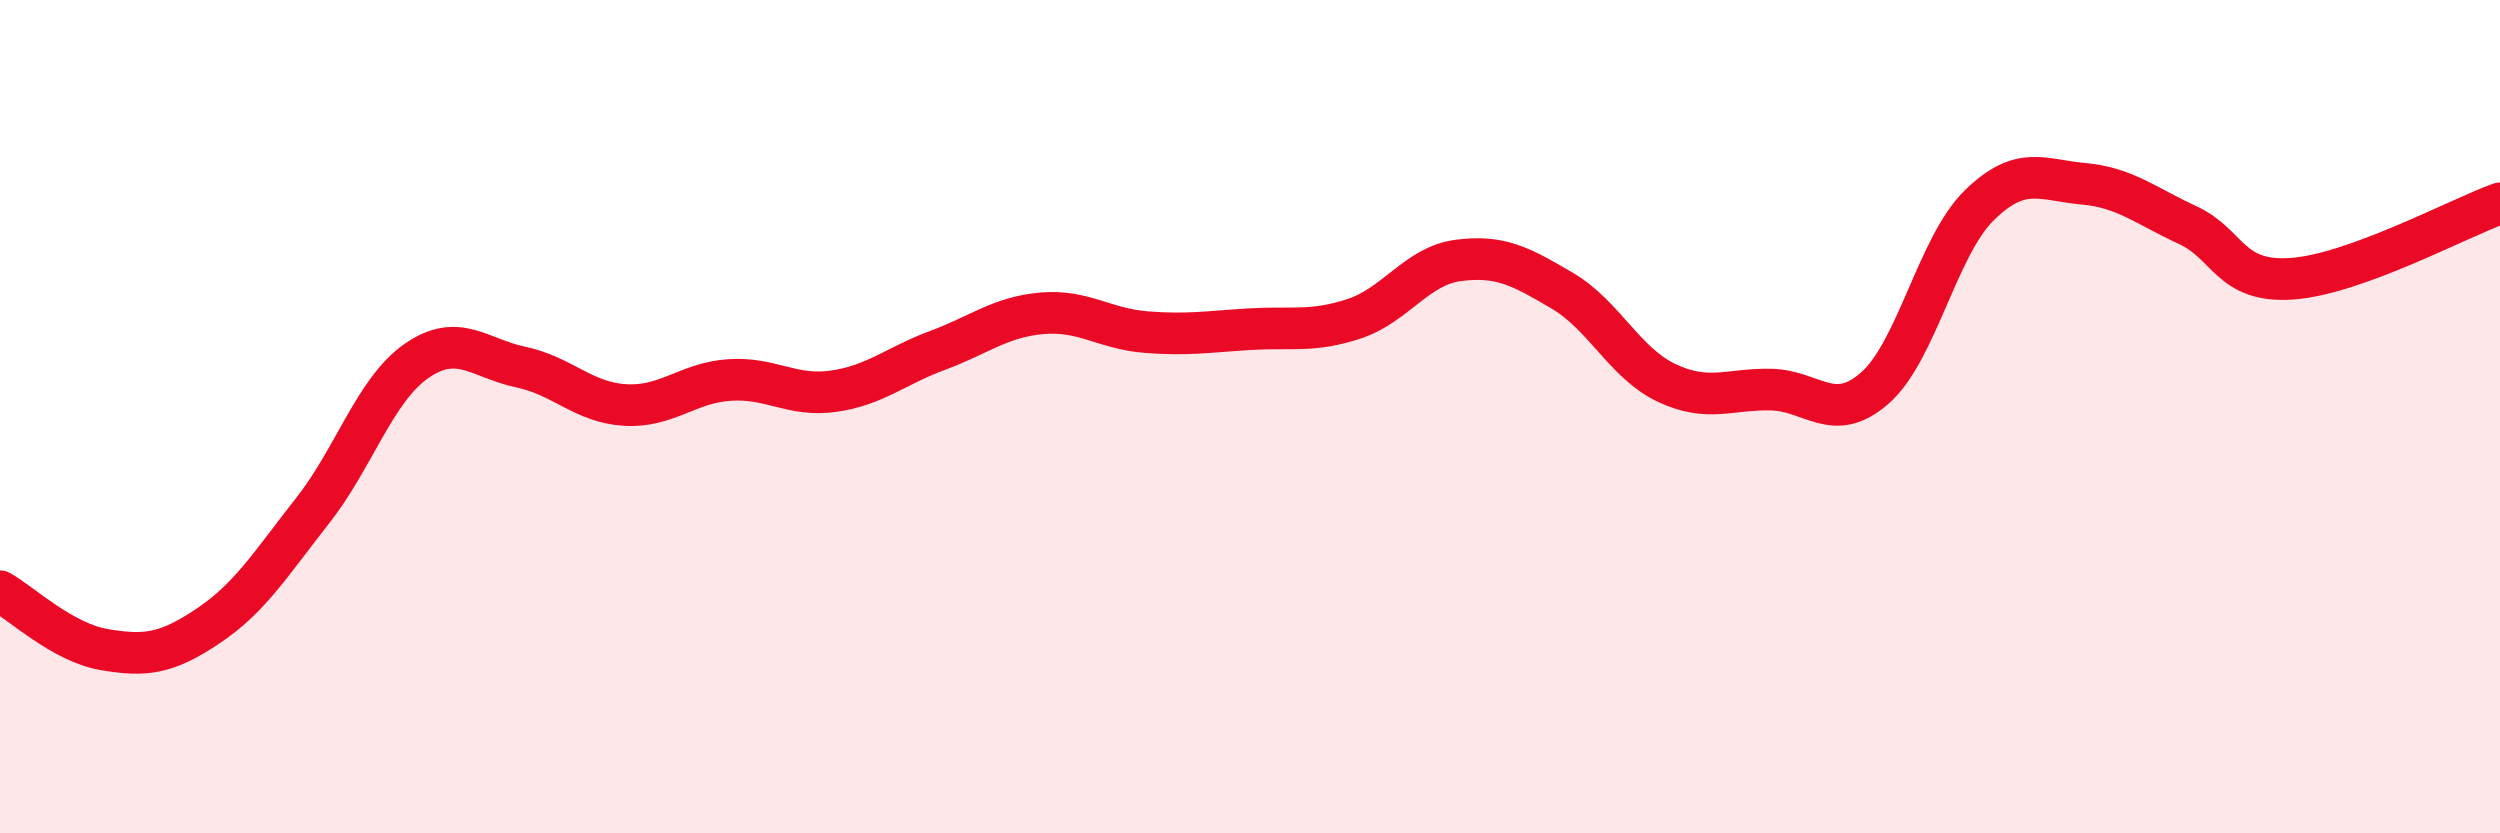 
    <svg width="60" height="20" viewBox="0 0 60 20" xmlns="http://www.w3.org/2000/svg">
      <path
        d="M 0,14.19 C 0.5,14.47 1.5,15.42 2.5,15.59 C 3.5,15.76 4,15.69 5,15.02 C 6,14.35 6.5,13.53 7.5,12.26 C 8.5,10.99 9,9.35 10,8.66 C 11,7.97 11.5,8.6 12.5,8.81 C 13.5,9.02 14,9.66 15,9.72 C 16,9.78 16.5,9.19 17.5,9.12 C 18.5,9.05 19,9.53 20,9.39 C 21,9.25 21.5,8.78 22.5,8.41 C 23.5,8.04 24,7.61 25,7.52 C 26,7.43 26.5,7.89 27.5,7.97 C 28.5,8.05 29,7.96 30,7.9 C 31,7.84 31.5,7.98 32.5,7.65 C 33.5,7.32 34,6.38 35,6.25 C 36,6.12 36.5,6.39 37.5,6.98 C 38.5,7.57 39,8.72 40,9.19 C 41,9.66 41.5,9.33 42.5,9.35 C 43.5,9.37 44,10.19 45,9.31 C 46,8.43 46.5,5.91 47.5,4.93 C 48.5,3.95 49,4.32 50,4.41 C 51,4.5 51.5,4.94 52.5,5.4 C 53.5,5.86 53.5,6.79 55,6.69 C 56.5,6.59 59,5.24 60,4.88L60 20L0 20Z"
        fill="#EB0A25"
        opacity="0.1"
        stroke-linecap="round"
        stroke-linejoin="round"
      />
      <path
        d="M 0,14.19 C 0.5,14.47 1.5,15.42 2.5,15.59 C 3.5,15.76 4,15.69 5,15.02 C 6,14.35 6.5,13.53 7.5,12.26 C 8.5,10.99 9,9.35 10,8.66 C 11,7.97 11.5,8.6 12.5,8.81 C 13.5,9.02 14,9.66 15,9.72 C 16,9.78 16.5,9.19 17.5,9.12 C 18.5,9.05 19,9.53 20,9.39 C 21,9.25 21.5,8.78 22.5,8.41 C 23.5,8.04 24,7.61 25,7.52 C 26,7.43 26.5,7.89 27.5,7.97 C 28.5,8.05 29,7.96 30,7.9 C 31,7.84 31.5,7.98 32.5,7.65 C 33.5,7.32 34,6.38 35,6.25 C 36,6.12 36.5,6.39 37.5,6.98 C 38.5,7.57 39,8.72 40,9.19 C 41,9.66 41.5,9.33 42.5,9.35 C 43.5,9.37 44,10.19 45,9.31 C 46,8.43 46.5,5.91 47.5,4.93 C 48.5,3.95 49,4.32 50,4.41 C 51,4.5 51.5,4.94 52.5,5.4 C 53.5,5.86 53.5,6.79 55,6.69 C 56.5,6.59 59,5.24 60,4.88"
        stroke="#EB0A25"
        stroke-width="1"
        fill="none"
        stroke-linecap="round"
        stroke-linejoin="round"
      />
    </svg>
  